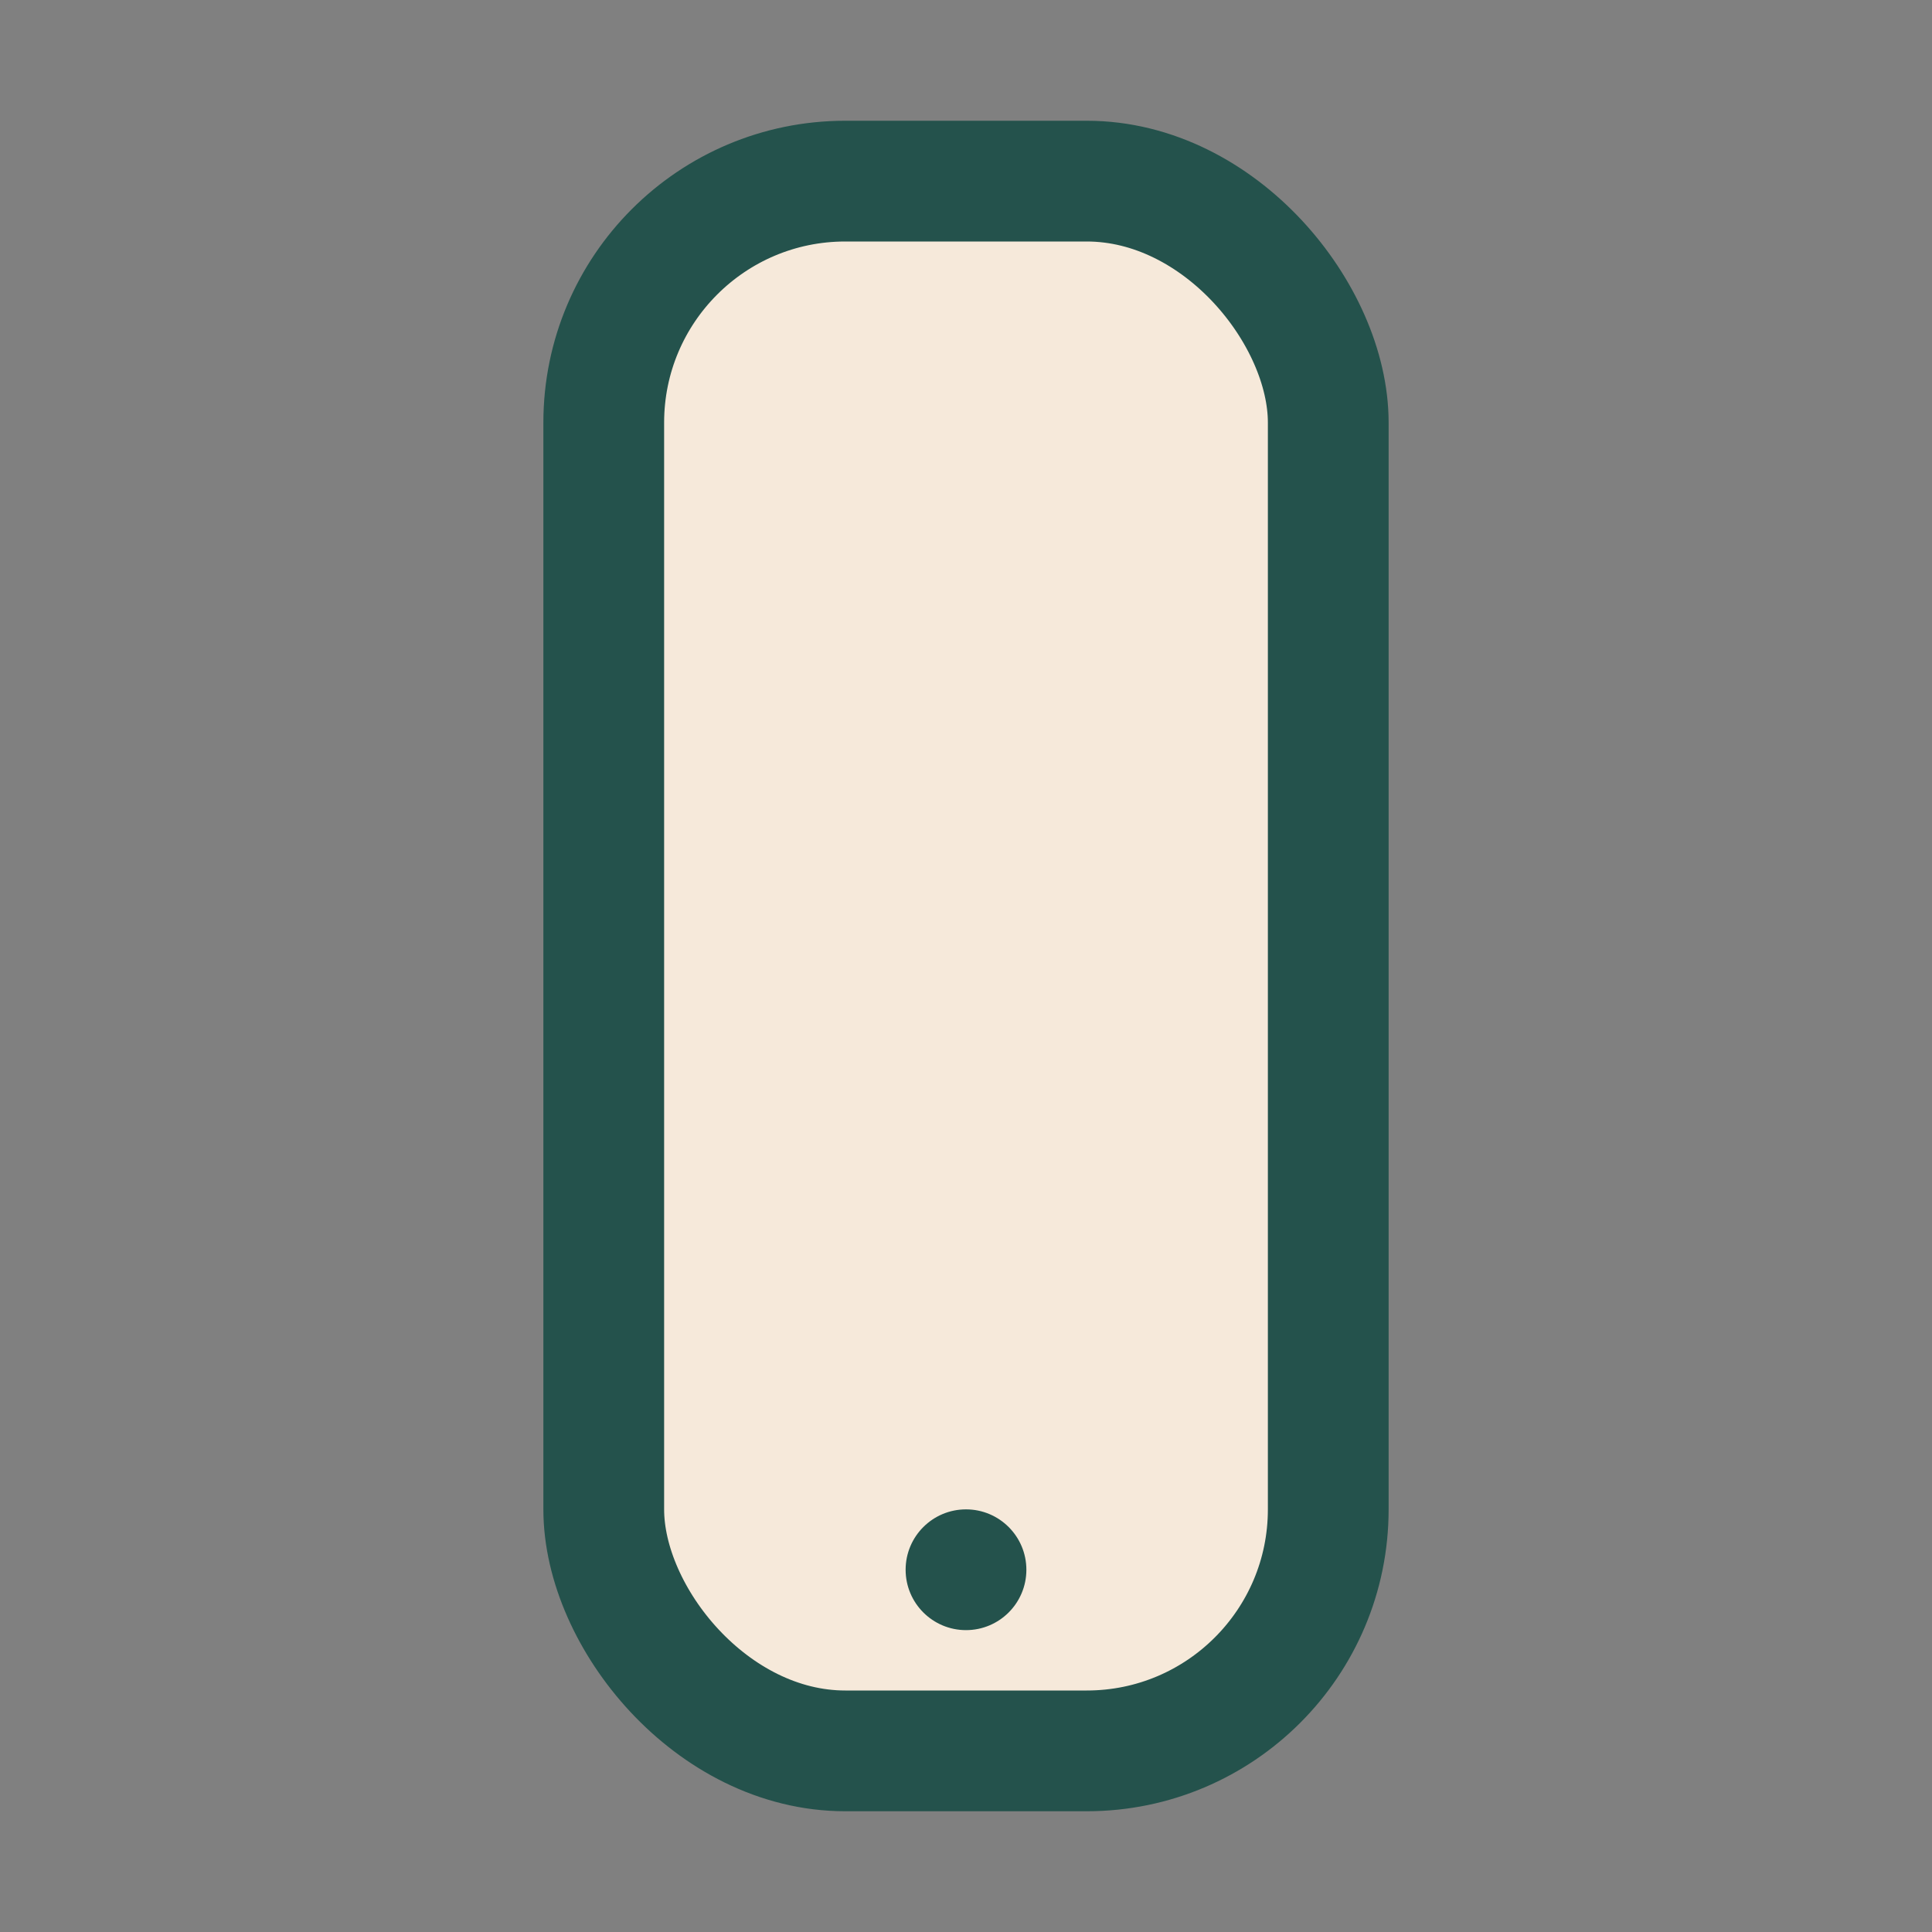 <?xml version="1.0" encoding="UTF-8"?>
<svg xmlns="http://www.w3.org/2000/svg" width="32" height="32" viewBox="0 0 32 32"><rect x="0" y="0" width="32" height="32" fill="#808080" stroke="none"/><rect x="10" y="3" width="12" height="26" rx="4" fill="#F6E9DA" stroke="#24524C" stroke-width="2"/><circle cx="16" cy="26" r="1" fill="#24524C"/></svg>